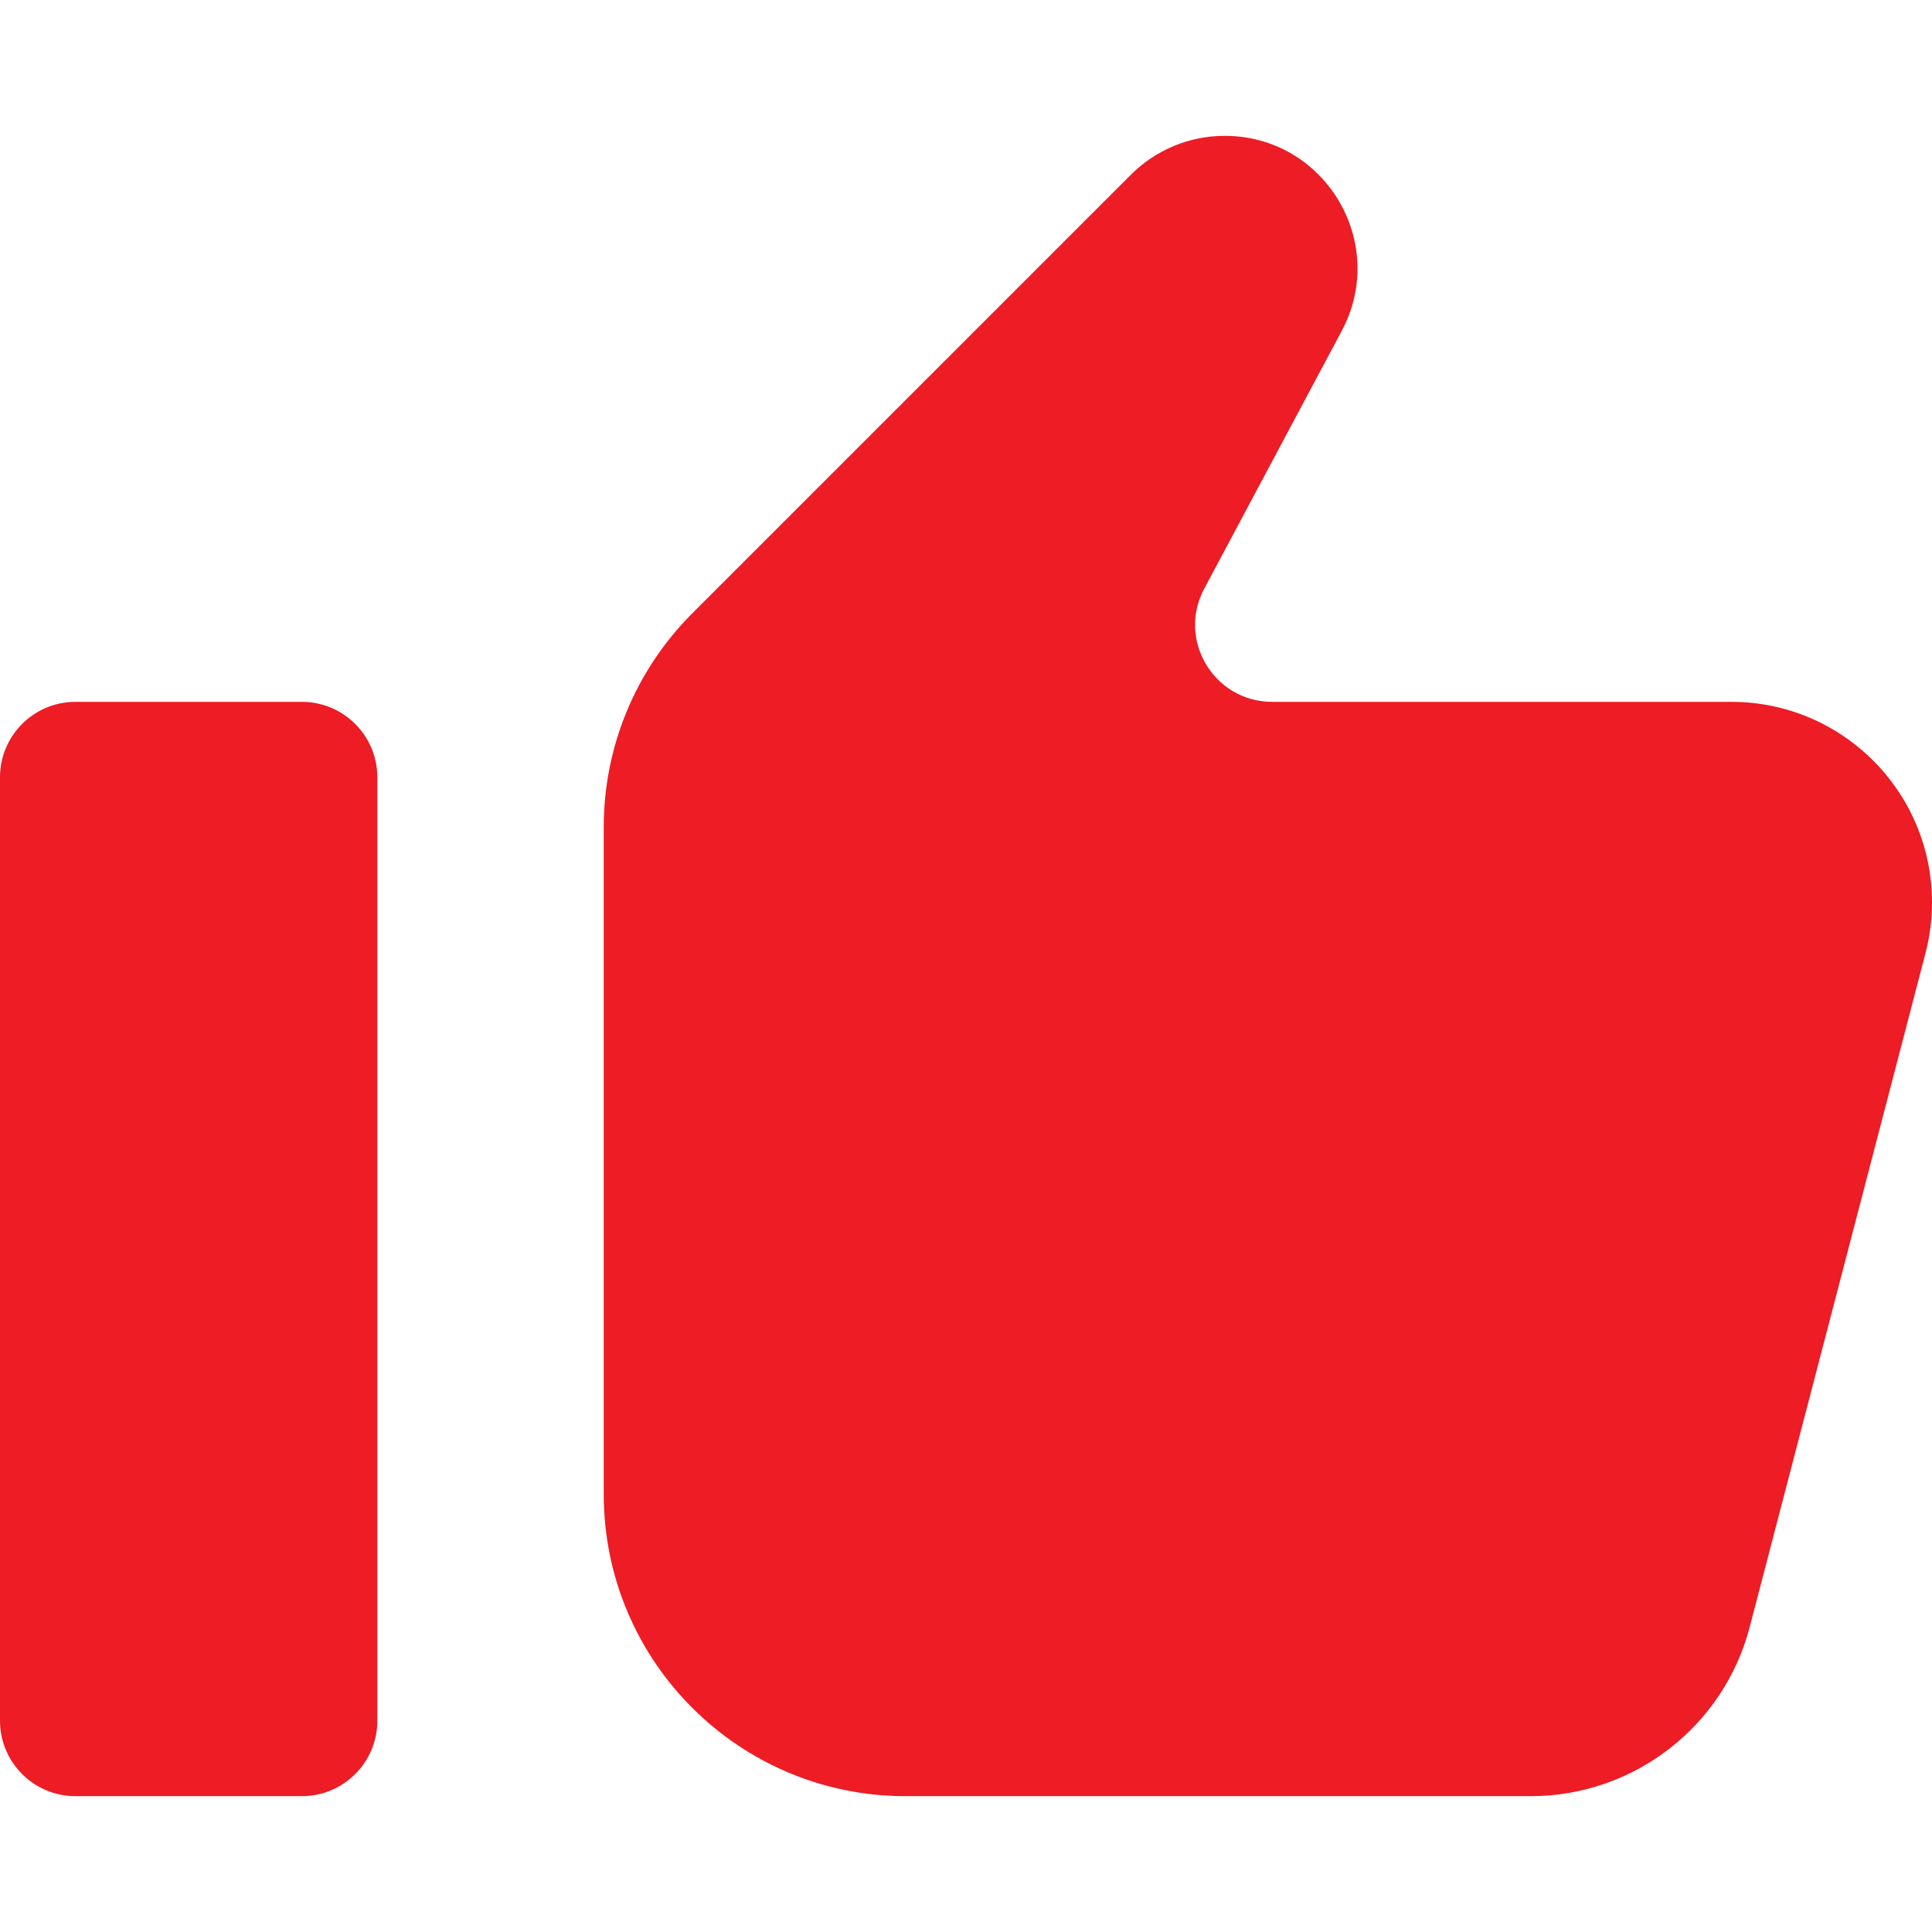 <?xml version="1.0" encoding="UTF-8"?>
<svg xmlns="http://www.w3.org/2000/svg" width="90" height="90" viewBox="0 0 90 90" fill="none">
  <path d="M14.062 32.695H3.516C1.574 32.695 0 34.269 0 36.211V80.156C0 82.098 1.574 83.672 3.516 83.672H14.062C16.004 83.672 17.578 82.098 17.578 80.156V36.211C17.578 34.269 16.004 32.695 14.062 32.695ZM59.262 32.695C56.555 32.695 54.824 29.811 56.098 27.422L62.503 15.414C64.698 11.298 61.715 6.328 57.051 6.328C55.413 6.328 53.841 6.979 52.683 8.138L32.244 28.577C29.607 31.214 28.125 34.791 28.125 38.52V69.609C28.125 77.376 34.421 83.672 42.188 83.672H71.305C76.104 83.672 80.299 80.431 81.51 75.787L89.697 44.403C89.898 43.632 90 42.839 90 42.043C90 36.88 85.815 32.695 80.652 32.695H59.262Z" fill="#ED1C25"></path>
</svg>
